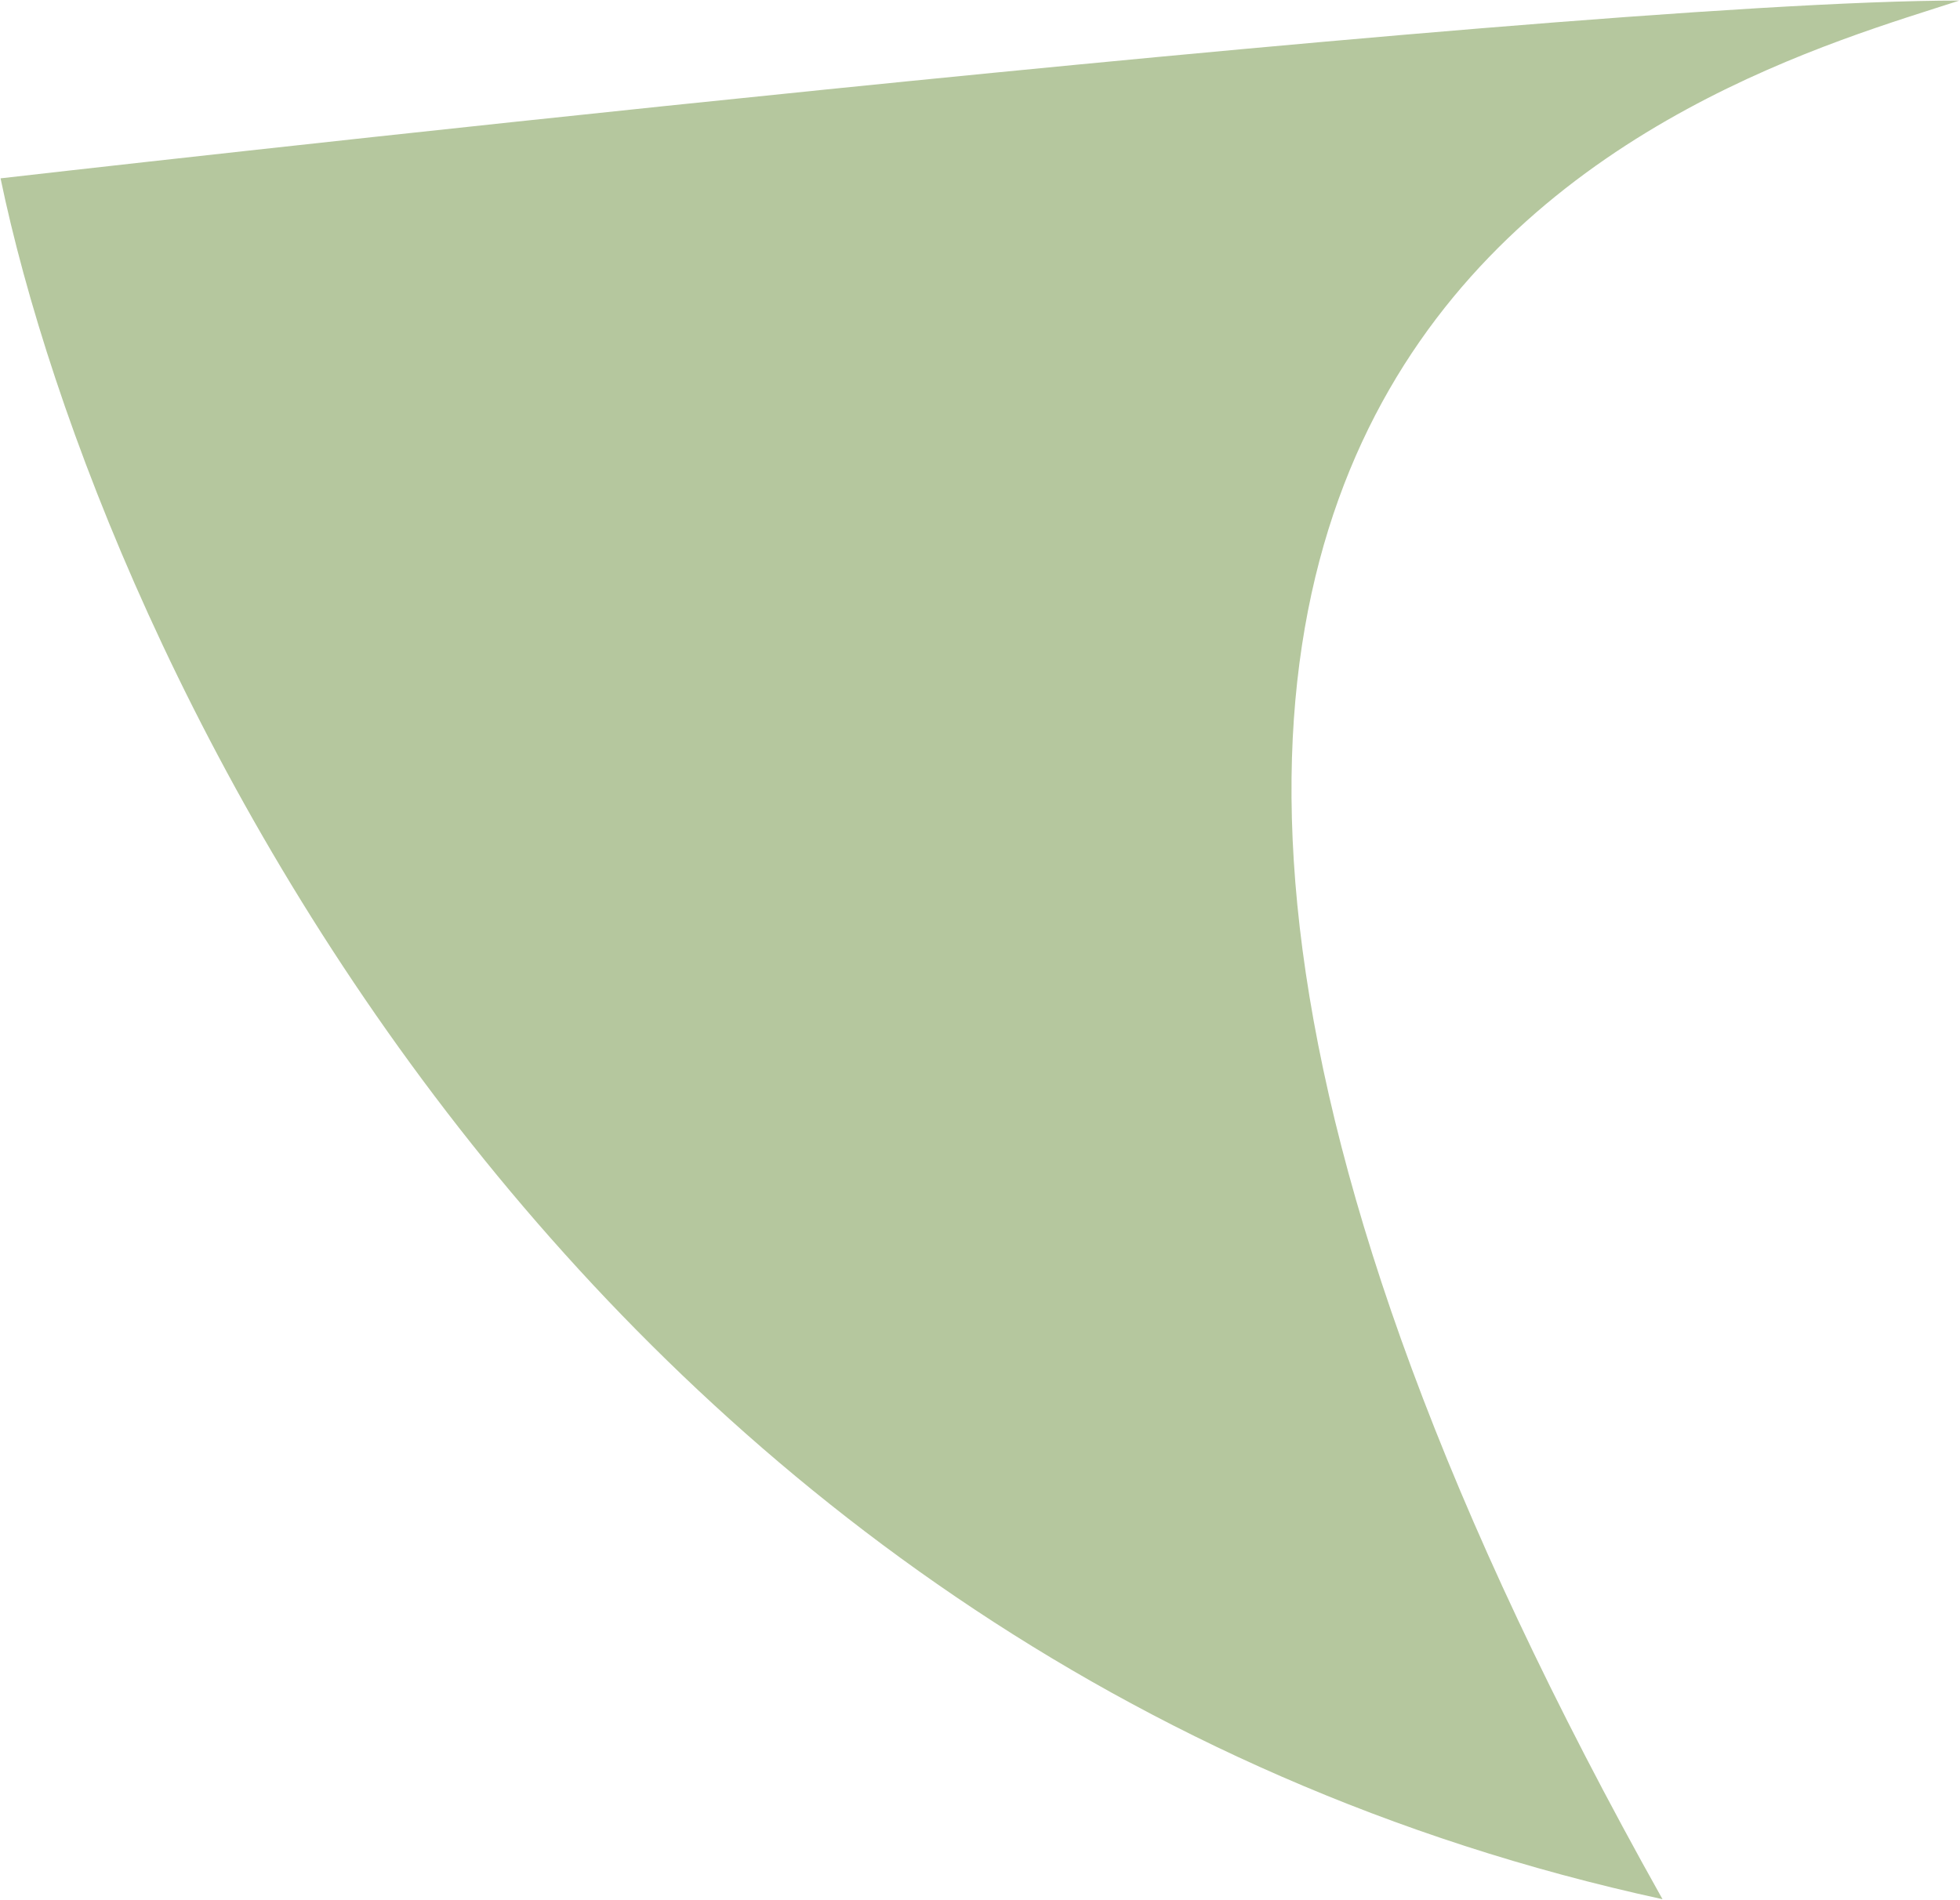 <?xml version="1.0" encoding="UTF-8"?> <svg xmlns="http://www.w3.org/2000/svg" width="1769" height="1715" viewBox="0 0 1769 1715" fill="none"> <path d="M1500.5 1714.5C514.5 1500.1 89.667 589.496 0.5 160.996C0.5 160.996 1399 0.499 1768.5 0.496C1550 71.496 703.977 294.491 1500.5 1714.5Z" fill="#B5C79E"></path> </svg> 